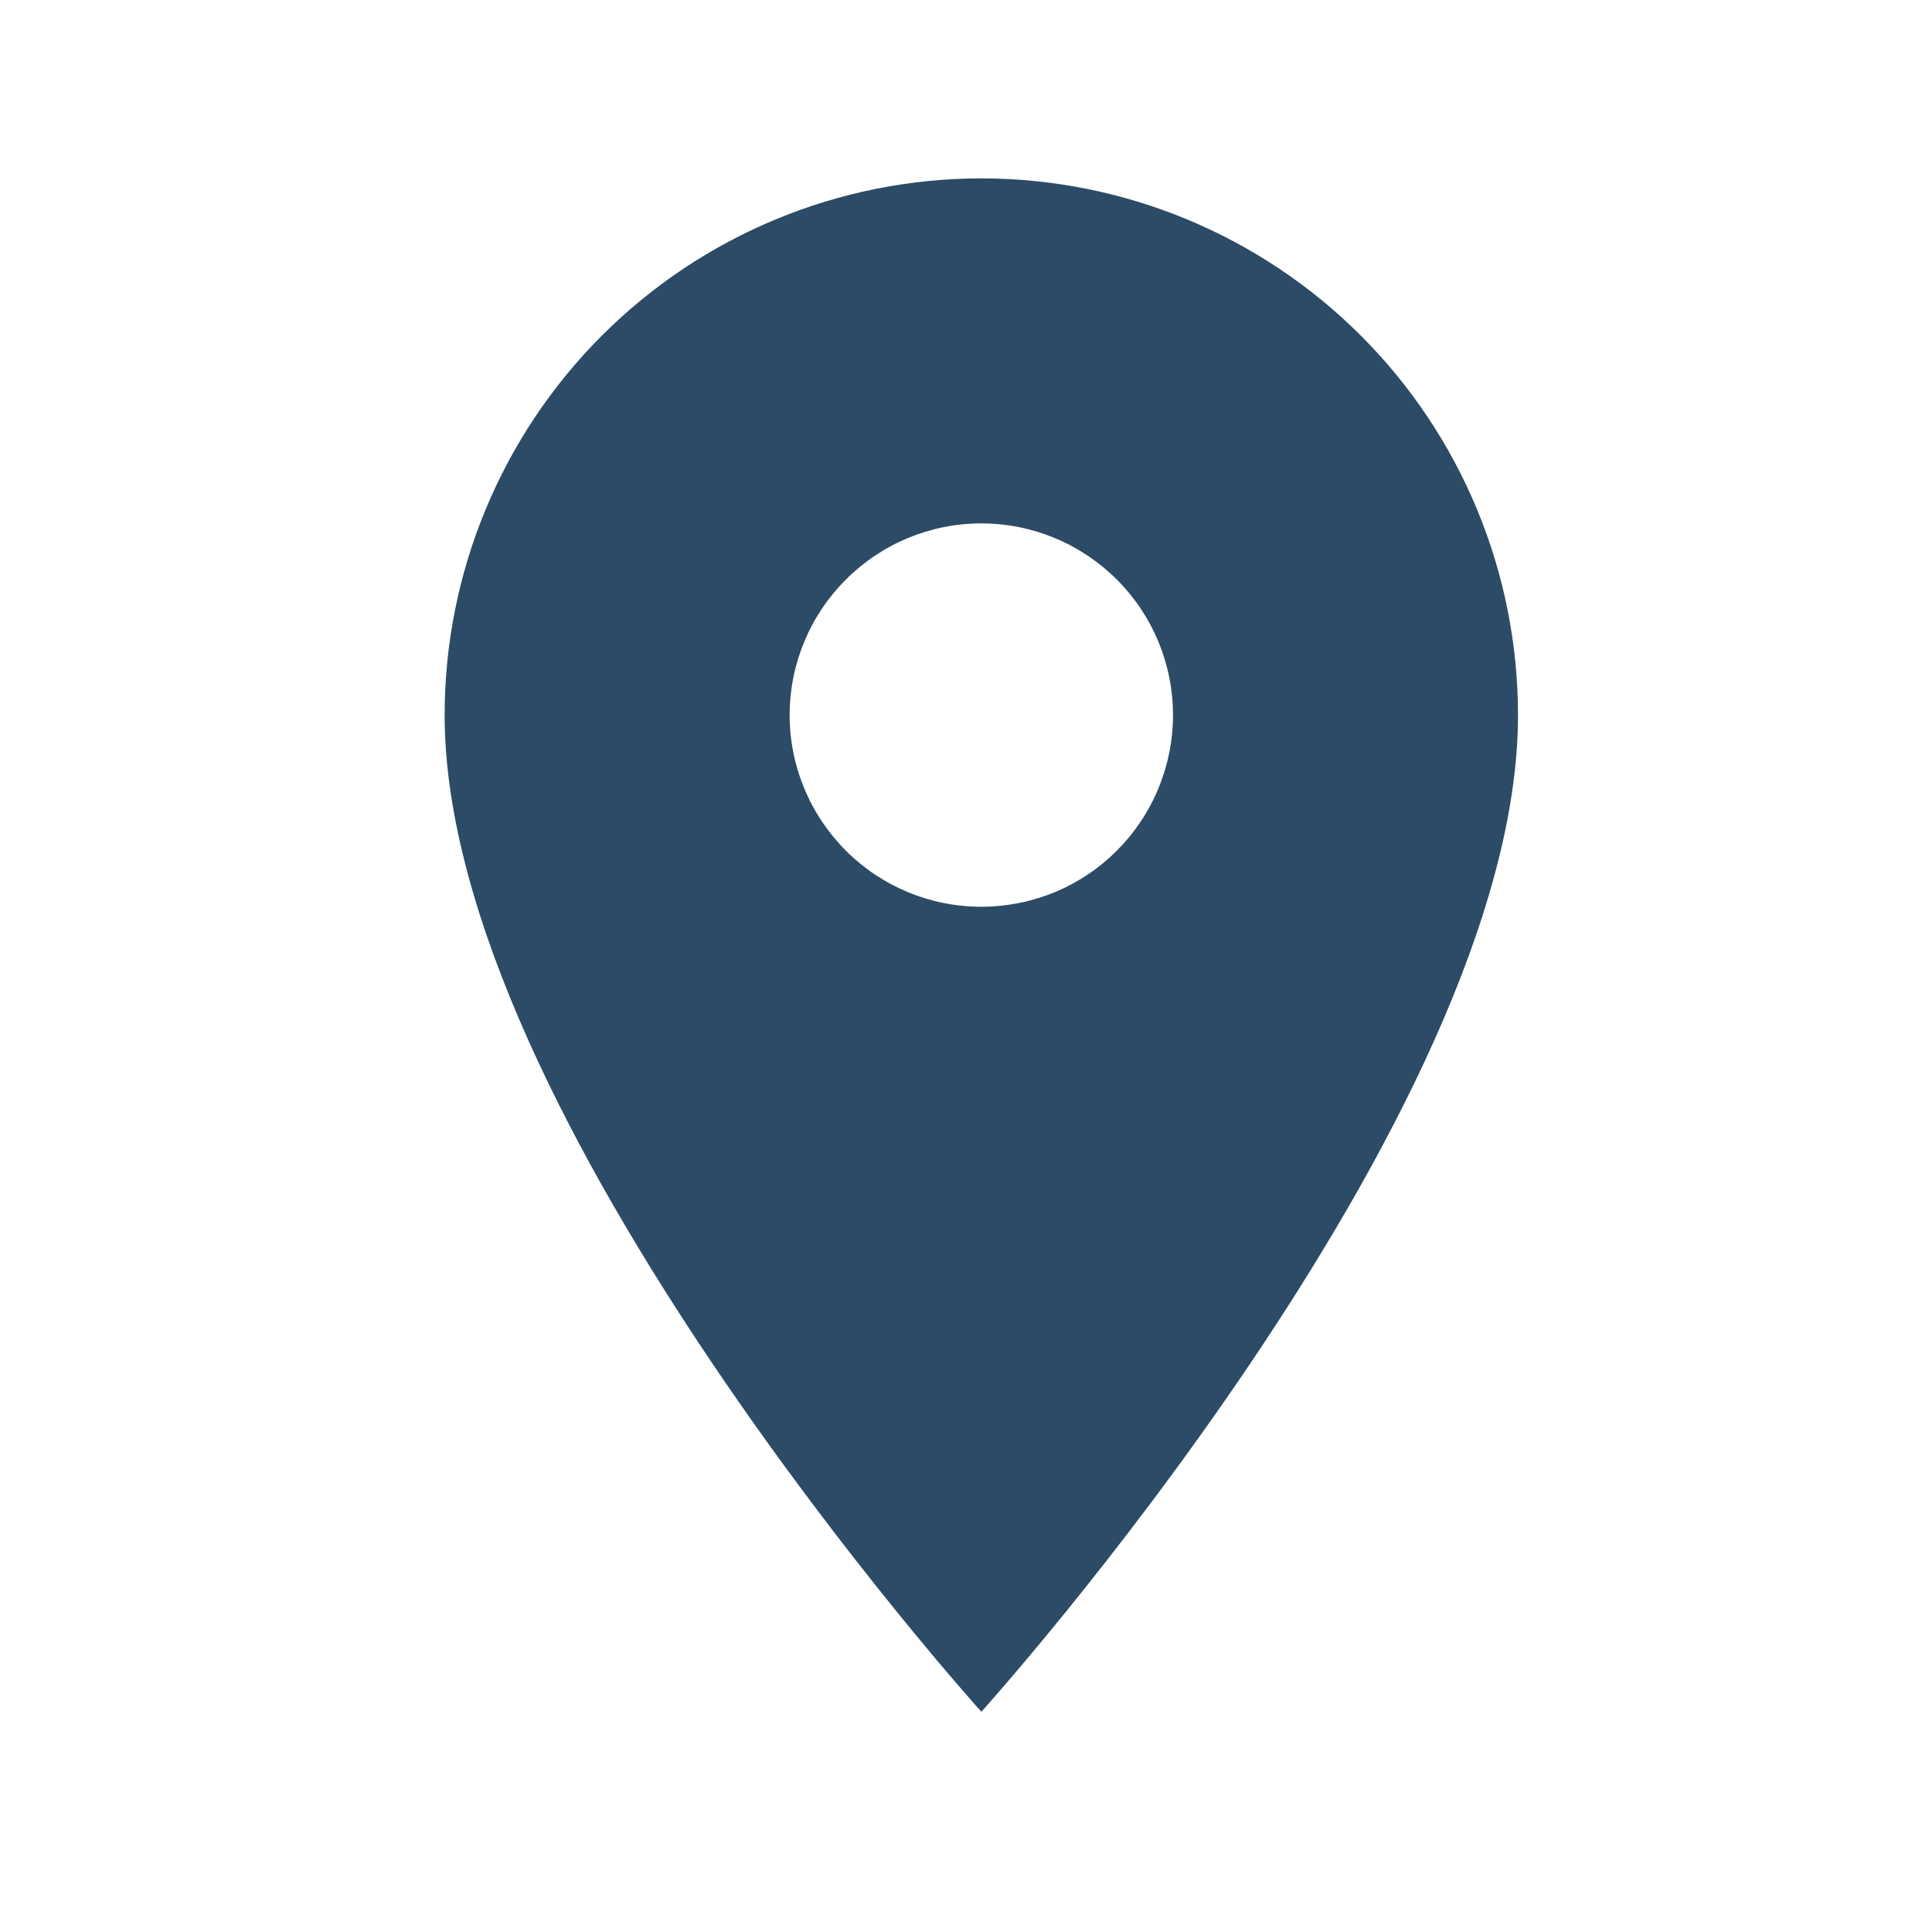 <svg width="21" height="21" viewBox="0 0 21 21" fill="none" xmlns="http://www.w3.org/2000/svg">
<path d="M10.667 9.856C10.114 9.856 9.584 9.637 9.194 9.246C8.803 8.855 8.583 8.325 8.583 7.773C8.583 7.22 8.803 6.69 9.194 6.3C9.584 5.909 10.114 5.689 10.667 5.689C11.219 5.689 11.749 5.909 12.14 6.3C12.531 6.69 12.75 7.22 12.75 7.773C12.75 8.046 12.696 8.317 12.591 8.57C12.487 8.823 12.333 9.052 12.14 9.246C11.947 9.439 11.717 9.593 11.464 9.698C11.211 9.802 10.94 9.856 10.667 9.856ZM10.667 1.939C9.12 1.939 7.636 2.554 6.542 3.648C5.448 4.742 4.833 6.226 4.833 7.773C4.833 12.148 10.667 18.606 10.667 18.606C10.667 18.606 16.5 12.148 16.5 7.773C16.5 6.226 15.886 4.742 14.792 3.648C13.698 2.554 12.214 1.939 10.667 1.939Z" fill="#2C4B66"/>
</svg>
